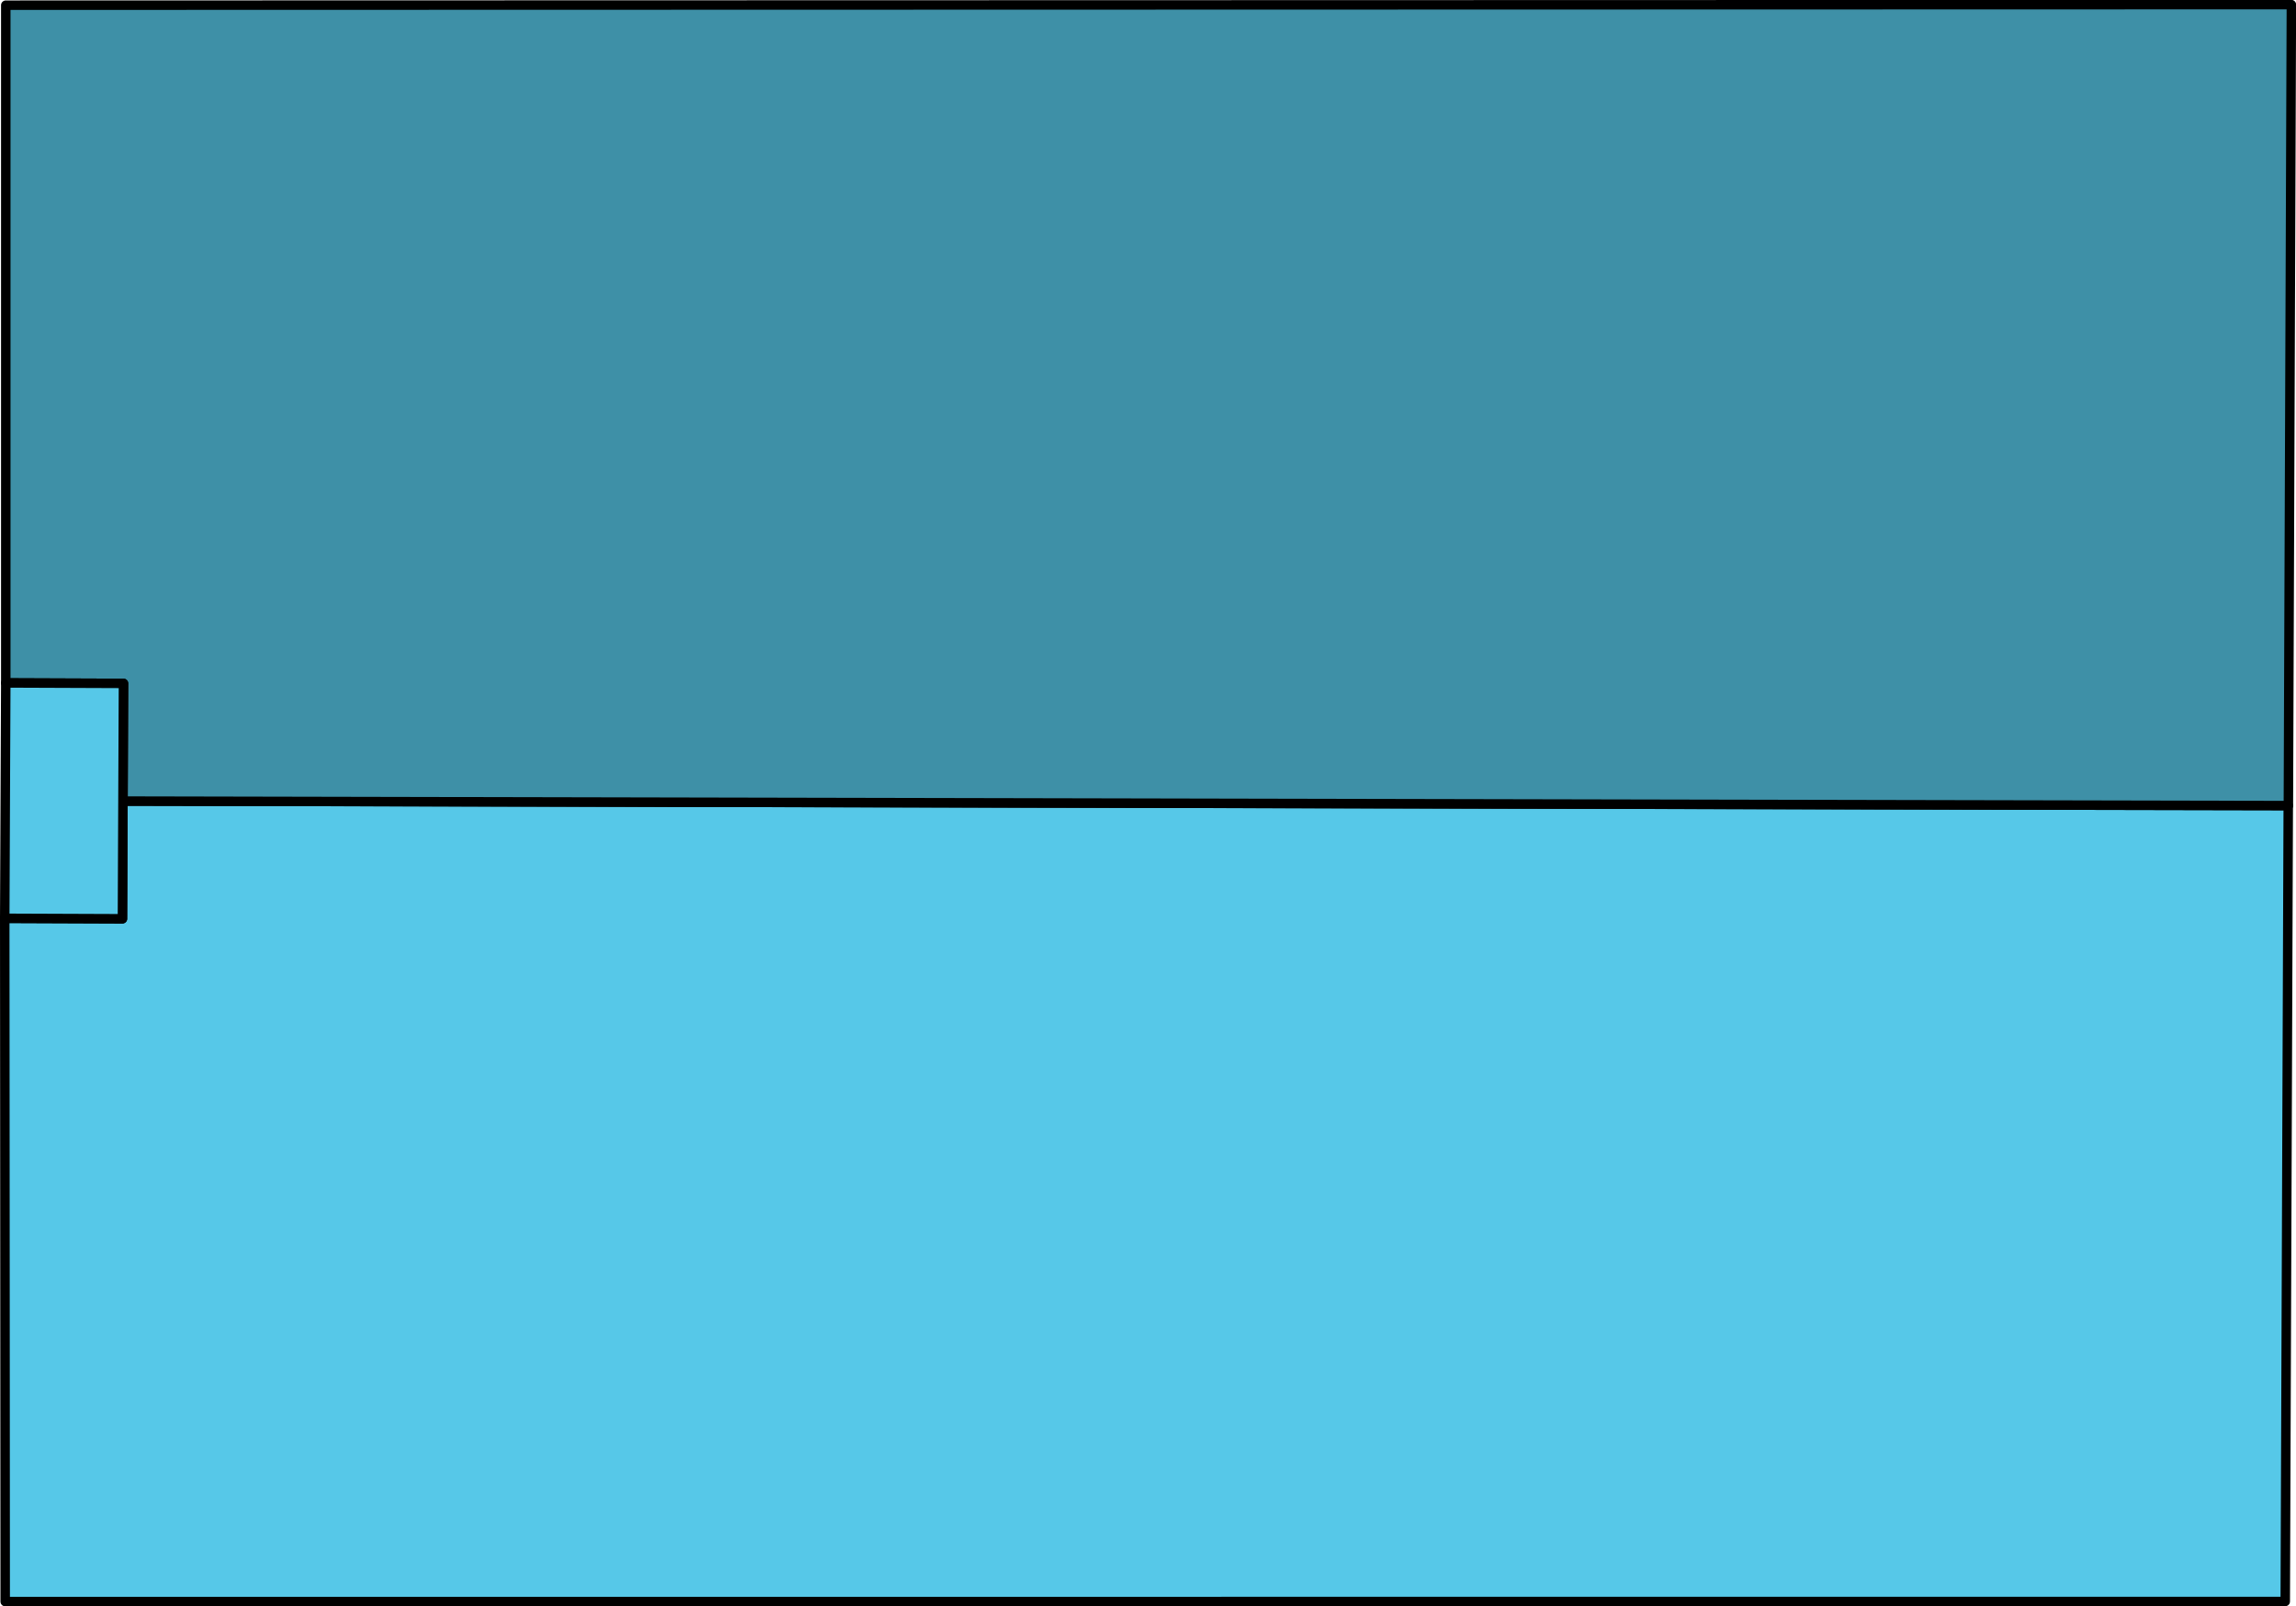 <svg xmlns="http://www.w3.org/2000/svg" viewBox="0 0 19.876 13.907" stroke="#000" stroke-width=".082" stroke-linejoin="round" stroke-miterlimit="10" xmlns:v="https://vecta.io/nano"><path d="M.045 13.867L.041 7.951l1.019.004.004-1.019 18.745.039-.026 6.891z" fill="#56c8e8"/><path d="M.05 5.913l1.019.004-.004 1.019 18.745.039.026-6.935L.05.045z" fill="#3e90a7"/><path d="M.041 7.951L.05 5.913l1.019.004-.009 2.038z" fill="#56c8e8"/></svg>